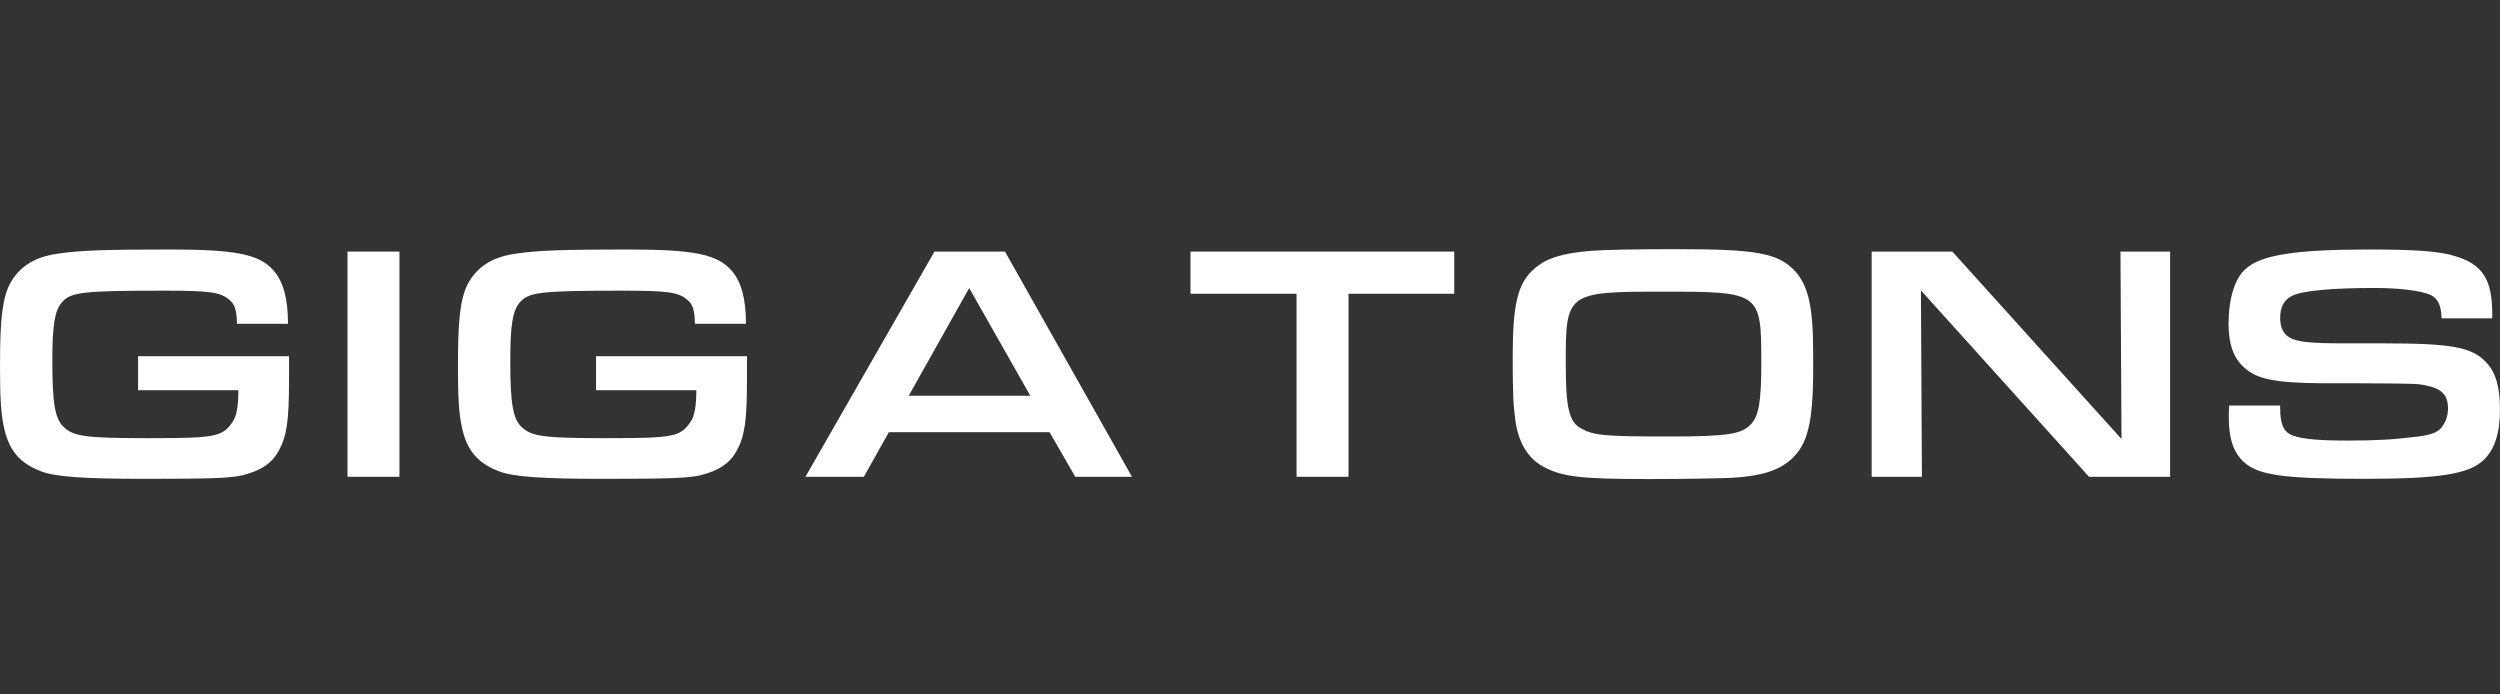 <svg width="90" height="25" viewBox="0 0 90 25" fill="none" xmlns="http://www.w3.org/2000/svg">
<rect x="0" y="0" width="90" height="25" fill="#333333" stroke="none"/>
<g id="Logo">
<g id="Name">
<path id="Vector" d="M10.405 12.825V13.688C10.405 15.169 10.321 15.706 10.029 16.24C9.787 16.677 9.384 16.945 8.753 17.103C8.316 17.214 7.621 17.238 5.179 17.238C3.026 17.238 1.982 17.164 1.484 16.969C0.705 16.677 0.305 16.203 0.134 15.34C0.037 14.877 0 14.343 0 13.188C0 11.048 0.134 10.367 0.655 9.796C0.995 9.43 1.468 9.211 2.113 9.127C2.866 9.017 3.729 8.982 6.113 8.982C8.497 8.982 9.334 9.153 9.845 9.735C10.197 10.124 10.368 10.756 10.368 11.656H8.531C8.518 11.146 8.458 10.951 8.229 10.769C7.913 10.514 7.5 10.464 5.918 10.464C2.989 10.464 2.539 10.514 2.224 10.89C1.968 11.182 1.884 11.717 1.884 12.98C1.884 14.559 1.982 15.106 2.321 15.398C2.674 15.714 3.137 15.774 5.337 15.774C7.745 15.774 8 15.727 8.363 15.203C8.521 14.995 8.581 14.609 8.581 14.048H4.971V12.822H10.405V12.825Z" fill="white"/>
<path id="Vector_2" d="M12.51 9.057H14.381V17.164H12.51V9.057Z" fill="white"/>
<path id="Vector_3" d="M26.891 12.825V13.688C26.891 15.169 26.807 15.706 26.515 16.24C26.273 16.677 25.87 16.945 25.239 17.103C24.802 17.214 24.107 17.238 21.665 17.238C19.513 17.238 18.468 17.164 17.971 16.969C17.192 16.677 16.792 16.203 16.62 15.34C16.523 14.877 16.486 14.343 16.486 13.188C16.486 11.048 16.62 10.367 17.142 9.796C17.481 9.43 17.955 9.211 18.599 9.127C19.352 9.017 20.215 8.982 22.599 8.982C24.984 8.982 25.82 9.153 26.331 9.735C26.683 10.124 26.855 10.756 26.855 11.656H25.018C25.005 11.146 24.944 10.951 24.715 10.769C24.399 10.514 23.986 10.464 22.405 10.464C19.476 10.464 19.026 10.514 18.71 10.89C18.455 11.182 18.37 11.717 18.37 12.98C18.37 14.559 18.468 15.106 18.807 15.398C19.16 15.714 19.623 15.774 21.823 15.774C24.231 15.774 24.486 15.727 24.849 15.203C25.007 14.995 25.068 14.609 25.068 14.048H21.457V12.822H26.891V12.825Z" fill="white"/>
<path id="Vector_4" d="M31.999 15.559L31.099 17.164H28.996L33.641 9.057H36.18L40.751 17.164H38.709L37.785 15.559H31.999ZM34.891 10.37L32.715 14.246H37.091L34.891 10.37Z" fill="white"/>
<path id="Vector_5" d="M46.673 10.575H42.857V9.057H52.352V10.575H48.547V17.164H46.676V10.575H46.673Z" fill="white"/>
<path id="Vector_6" d="M64.633 9.772C64.973 10.149 65.157 10.672 65.228 11.486C65.265 11.862 65.275 12.301 65.275 13.199C65.275 15.227 65.081 16.006 64.462 16.554C64.012 16.943 63.404 17.138 62.383 17.199C61.994 17.222 60.523 17.246 59.394 17.246C56.915 17.246 56.246 17.172 55.552 16.796C55.018 16.504 54.665 15.946 54.554 15.143C54.481 14.609 54.457 14.17 54.457 12.846C54.457 10.949 54.639 10.196 55.223 9.685C55.66 9.296 56.231 9.114 57.278 9.03C57.691 8.993 58.907 8.97 60.391 8.97C63.26 8.97 64.025 9.114 64.633 9.772ZM56.367 13.114C56.367 14.696 56.489 15.207 56.939 15.435C57.389 15.678 57.778 15.714 60.099 15.714C62.191 15.714 62.712 15.63 63.041 15.264C63.32 14.959 63.407 14.438 63.407 13.064C63.407 10.525 63.383 10.499 59.881 10.499C56.378 10.499 56.367 10.536 56.367 13.112V13.114Z" fill="white"/>
<path id="Vector_7" d="M67.379 9.057H70.284L76.374 15.804L76.337 9.057H78.124V17.164H75.205L69.153 10.454L69.189 17.164H67.379V9.057Z" fill="white"/>
<path id="Vector_8" d="M82.086 14.598V14.682C82.086 15.206 82.184 15.485 82.415 15.619C82.707 15.79 83.339 15.861 84.531 15.861C85.539 15.861 86.173 15.824 87.047 15.716C87.51 15.656 87.739 15.572 87.886 15.401C88.044 15.206 88.128 14.964 88.128 14.709C88.128 14.235 87.921 14.003 87.363 13.882C87.023 13.809 87.01 13.809 84.797 13.798H83.631C81.918 13.785 81.249 13.653 80.8 13.238C80.41 12.898 80.228 12.388 80.228 11.669C80.228 10.769 80.447 10.027 80.836 9.688C81.384 9.177 82.623 8.982 85.297 8.982C86.926 8.982 87.802 9.043 88.36 9.214C89.368 9.506 89.721 10.053 89.721 11.303V11.461H87.897C87.884 10.988 87.763 10.743 87.507 10.622C87.168 10.464 86.389 10.367 85.489 10.367C83.957 10.367 82.889 10.464 82.523 10.646C82.231 10.78 82.086 11.059 82.086 11.435C82.086 11.788 82.197 12.019 82.426 12.153C82.705 12.311 83.168 12.361 84.444 12.361H85.818C88.249 12.361 88.992 12.495 89.502 13.043C89.841 13.396 89.999 13.93 89.999 14.732C89.999 15.582 89.818 16.166 89.415 16.556C88.881 17.067 87.836 17.238 85.1 17.238C82.181 17.238 81.271 17.103 80.76 16.616C80.394 16.264 80.236 15.777 80.236 15.011C80.236 14.938 80.236 14.756 80.25 14.598H82.086Z" fill="white"/>
</g>
</g>
</svg>
